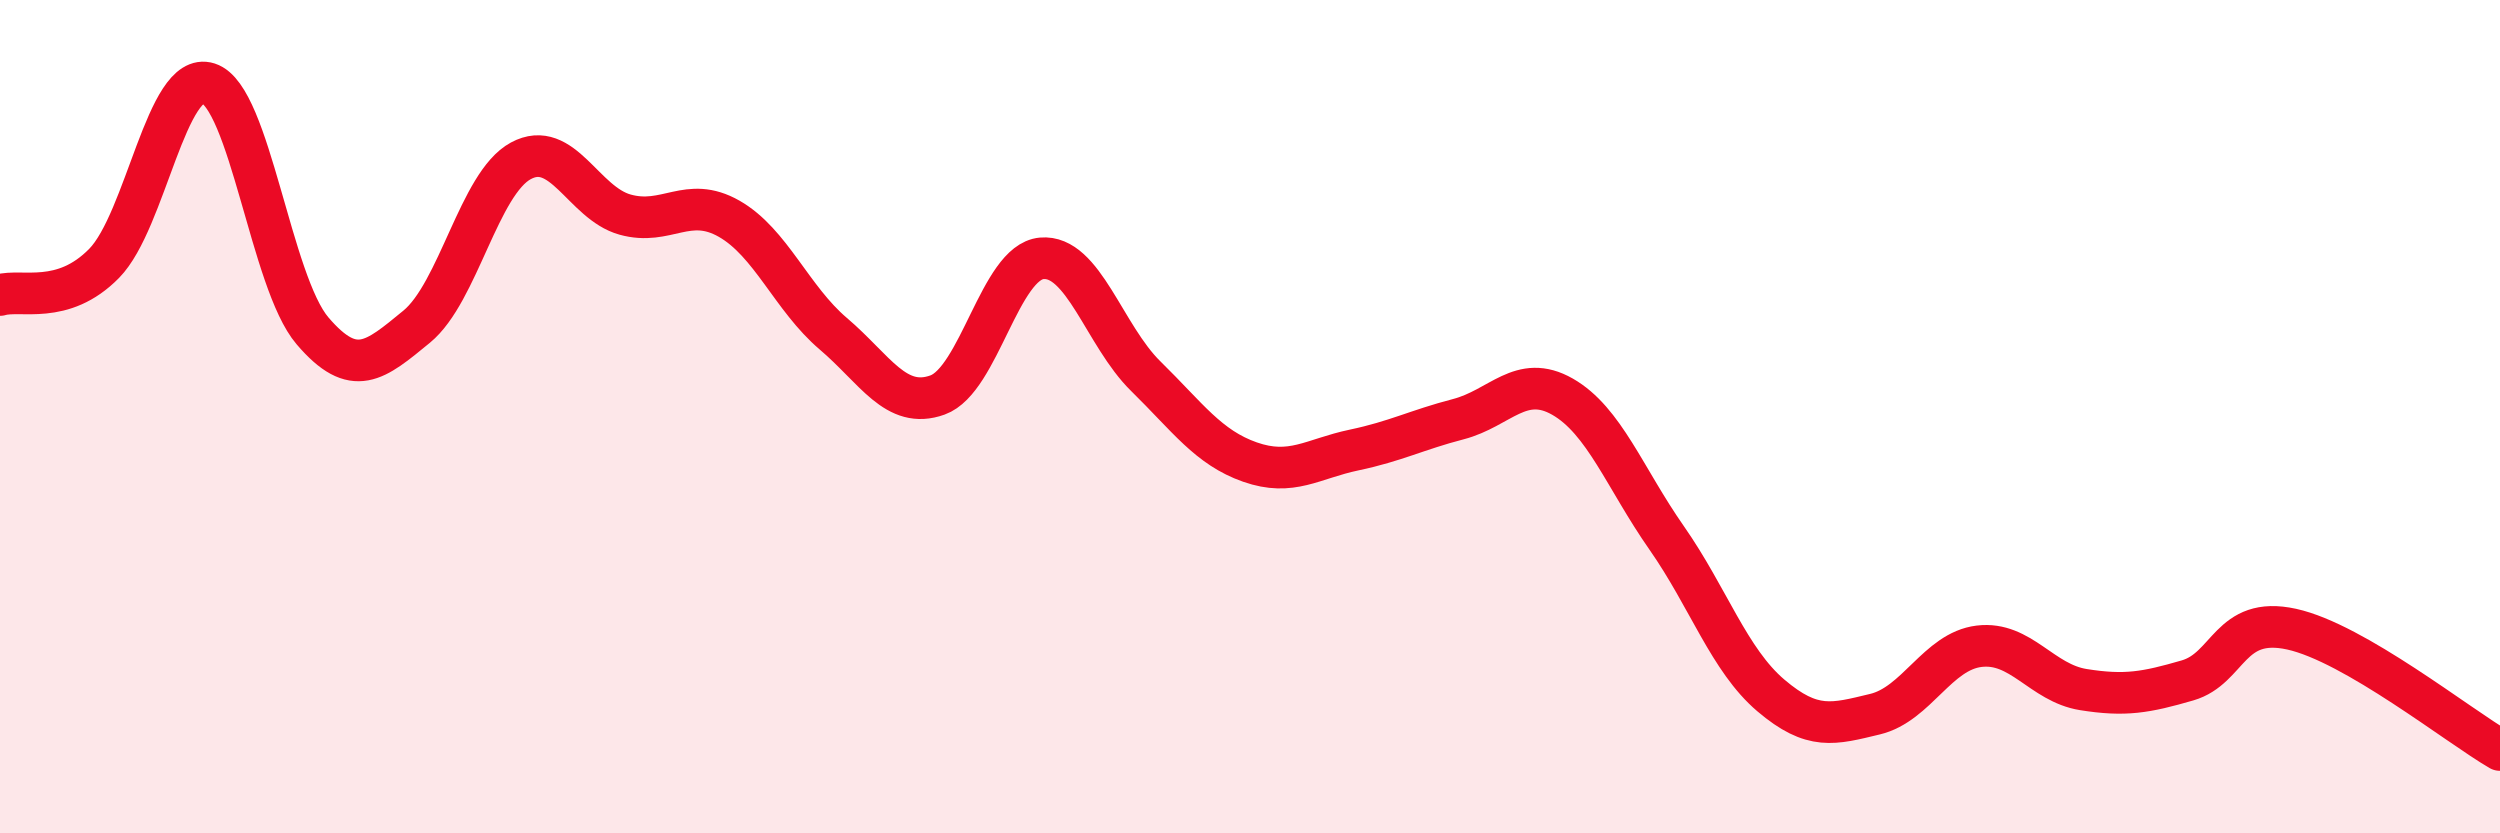 
    <svg width="60" height="20" viewBox="0 0 60 20" xmlns="http://www.w3.org/2000/svg">
      <path
        d="M 0,7.08 C 0.5,6.93 1.5,7.34 2.5,6.32 C 3.5,5.3 4,1.68 5,2 C 6,2.32 6.5,6.77 7.5,7.94 C 8.5,9.11 9,8.66 10,7.84 C 11,7.02 11.5,4.4 12.5,3.86 C 13.5,3.32 14,4.87 15,5.15 C 16,5.43 16.5,4.68 17.5,5.25 C 18.5,5.82 19,7.16 20,8.01 C 21,8.86 21.5,9.84 22.5,9.48 C 23.5,9.12 24,6.29 25,6.2 C 26,6.11 26.5,8.05 27.5,9.03 C 28.5,10.01 29,10.74 30,11.09 C 31,11.44 31.5,11.01 32.5,10.8 C 33.5,10.59 34,10.32 35,10.06 C 36,9.8 36.5,8.95 37.5,9.52 C 38.5,10.09 39,11.48 40,12.91 C 41,14.34 41.5,15.84 42.5,16.69 C 43.5,17.54 44,17.38 45,17.14 C 46,16.9 46.5,15.63 47.5,15.51 C 48.5,15.39 49,16.39 50,16.55 C 51,16.71 51.5,16.62 52.5,16.33 C 53.5,16.04 53.5,14.77 55,15.1 C 56.5,15.43 59,17.42 60,18L60 20L0 20Z"
        fill="#EB0A25"
        opacity="0.1"
        stroke-linecap="round"
        stroke-linejoin="round"
      />
      <path
        d="M 0,7.08 C 0.5,6.93 1.5,7.34 2.5,6.32 C 3.5,5.3 4,1.68 5,2 C 6,2.32 6.5,6.77 7.5,7.94 C 8.5,9.11 9,8.66 10,7.84 C 11,7.02 11.5,4.4 12.5,3.86 C 13.5,3.32 14,4.87 15,5.15 C 16,5.43 16.5,4.68 17.5,5.25 C 18.5,5.82 19,7.16 20,8.01 C 21,8.86 21.5,9.84 22.5,9.48 C 23.5,9.12 24,6.29 25,6.2 C 26,6.11 26.5,8.05 27.5,9.03 C 28.5,10.01 29,10.74 30,11.09 C 31,11.44 31.5,11.01 32.5,10.8 C 33.5,10.59 34,10.32 35,10.06 C 36,9.8 36.5,8.95 37.5,9.52 C 38.5,10.09 39,11.48 40,12.91 C 41,14.34 41.5,15.84 42.5,16.69 C 43.5,17.54 44,17.38 45,17.14 C 46,16.9 46.5,15.63 47.5,15.51 C 48.5,15.39 49,16.39 50,16.55 C 51,16.71 51.5,16.62 52.5,16.33 C 53.5,16.04 53.5,14.77 55,15.1 C 56.5,15.43 59,17.42 60,18"
        stroke="#EB0A25"
        stroke-width="1"
        fill="none"
        stroke-linecap="round"
        stroke-linejoin="round"
      />
    </svg>
  